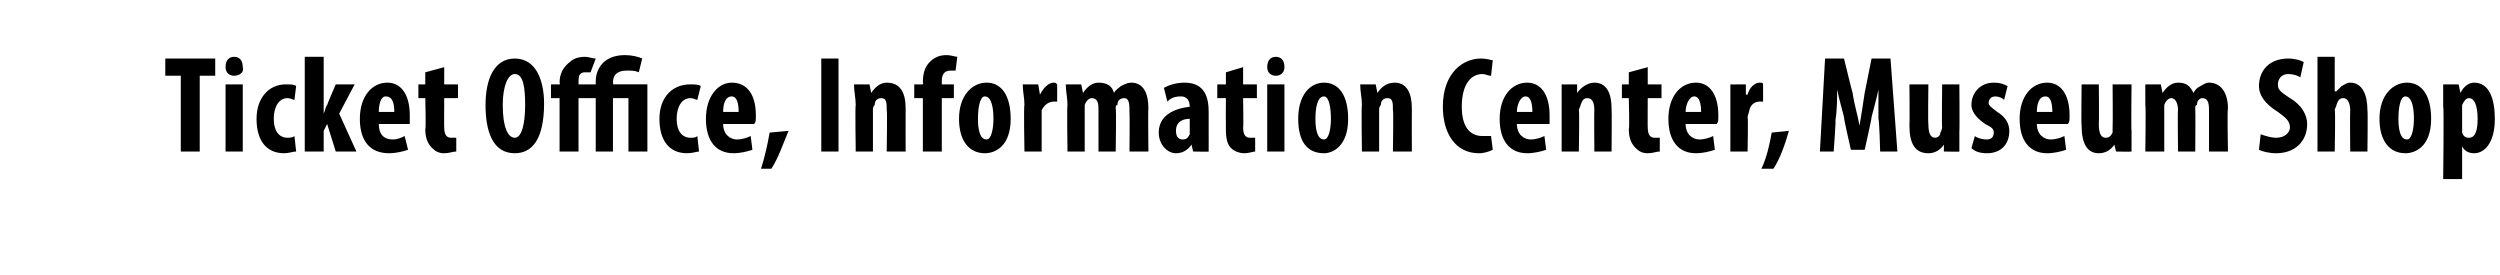 <?xml version="1.0" standalone="no"?><!DOCTYPE svg PUBLIC "-//W3C//DTD SVG 1.1//EN" "http://www.w3.org/Graphics/SVG/1.1/DTD/svg11.dtd"><svg xmlns="http://www.w3.org/2000/svg" version="1.1" width="145.2px" height="16px" viewBox="0 0 145.2 16"><desc>Ticket Office, Information Center, Museum Shop</desc><defs/><g id="Polygon208354"><path d="m10.5 4.4h-.9v-1h2.9v1h-.9v4.4h-1.1V4.4zm2.6 4.4V4.9h1v3.9h-1zm1-4.9c.1.3-.2.5-.5.5c-.3 0-.5-.2-.5-.5c0-.4.2-.6.5-.6c.3 0 .5.2.5.6zm3.1 4.9c-.2 0-.4.1-.7.1c-1 0-1.6-.7-1.6-2c0-1.2.7-2 1.7-2c.3 0 .5 0 .6.1l-.1.8c-.1 0-.2-.1-.4-.1c-.5 0-.8.5-.8 1.2c0 .7.3 1.1.8 1.1c.1 0 .3 0 .4-.1l.1.9zm1.6-2.2s0 .02 0 0c.1-.2.1-.4.2-.5c-.01-.02.5-1.2.5-1.2h1.1l-.9 1.7l1 2.2h-1.2L19 7.2l-.2.4v1.2h-1.1V3.3h1.1v3.3zm3.2.6c0 .6.3.9.8.9c.3 0 .5-.1.7-.2l.2.8c-.3.1-.7.2-1.1.2c-1.1 0-1.7-.7-1.7-2c0-1.3.7-2.1 1.6-2.1c.8 0 1.3.7 1.3 1.9v.5H22zm.9-.7c0-.5-.1-.9-.5-.9c-.3 0-.4.5-.4.9h.9zm2.9-2.6v1h.8v.8h-.8s-.01 1.74 0 1.7c0 .5.2.6.4.6h.3v.8c-.2 0-.4.1-.7.1c-.3 0-.5-.1-.7-.3c-.2-.2-.4-.5-.4-1.1c.05 0 0-1.8 0-1.8h-.4v-.8h.4v-.7l1.1-.3zM31.6 6c0 2.1-.7 2.9-1.7 2.9c-1.3 0-1.7-1.3-1.7-2.8c0-1.5.5-2.7 1.7-2.7c1.3 0 1.7 1.4 1.7 2.6zm-2.4.1c0 1.3.3 1.9.7 1.9c.4 0 .6-.8.6-1.9c0-1-.1-1.8-.6-1.8c-.4 0-.7.7-.7 1.8zm7.9-1.9c-.2-.1-.4-.1-.7-.1c-.6 0-.8.3-.8.7c.04-.02 0 .1 0 .1h2v3.9h-1.1V5.7h-.9v3.1h-1V5.7h-1v3.1h-1.1V5.7h-.5v-.8h.5s.05-.05 0-.1c0-.5.2-.9.6-1.2c.2-.2.5-.3.9-.3c.2 0 .4.1.6.1l-.3.8h-.3c-.1 0-.2 0-.3.1c-.1.1-.1.3-.1.5v.1h1v-.2c0-.5.3-1.5 1.7-1.5c.4 0 .8.1 1 .2l-.2.8zm3.5 4.6c-.1 0-.4.1-.7.1c-1 0-1.6-.7-1.6-2c0-1.2.7-2 1.8-2c.2 0 .5 0 .6.1l-.2.8c-.1 0-.2-.1-.4-.1c-.5 0-.8.5-.8 1.2c0 .7.3 1.1.8 1.1c.2 0 .3 0 .4-.1l.1.9zM42 7.2c0 .6.4.9.8.9c.3 0 .6-.1.8-.2l.1.8c-.3.1-.7.2-1.1.2c-1 0-1.6-.7-1.6-2c0-1.3.7-2.1 1.5-2.1c.9 0 1.4.7 1.4 1.9c0 .3 0 .4-.1.5H42zm.9-.7c0-.5-.1-.9-.4-.9c-.4 0-.5.5-.5.9h.9zm1.3 3.3c.2-.6.4-1.5.5-2.1l1.1-.1c-.3.7-.6 1.6-1 2.2h-.6zm4.5-6.4v5.4h-1V3.4h1zm1 2.7c0-.4-.1-.8-.1-1.2c.03.01.9 0 .9 0l.1.5s0-.04 0 0c.2-.3.5-.6.9-.6c.8 0 1.1.6 1.1 1.5c-.01.01 0 2.5 0 2.5h-1.1s.04-2.42 0-2.4c0-.4 0-.7-.3-.7c-.2 0-.4.1-.4.4c-.1.1-.1.2-.1.3v2.4h-1s-.04-2.71 0-2.7zm3.9 2.7V5.7h-.5v-.8h.5s.04-.14 0-.1c0-.5.1-.9.4-1.2c.3-.3.6-.4 1-.4c.2 0 .5.1.6.1l-.1.8h-.3c-.4 0-.5.3-.5.6v.2h.7v.8h-.7v3.1h-1.1zm5.1-1.9c0 1.6-.9 2-1.5 2c-.9 0-1.5-.7-1.5-2c0-1.4.8-2.1 1.6-2.1c.9 0 1.4.8 1.4 2.1zm-1.9 0c0 .6.1 1.2.5 1.2c.3 0 .4-.7.4-1.2c0-.6-.1-1.3-.5-1.3c-.3 0-.4.7-.4 1.3zm2.7-.8c0-.4-.1-.8-.1-1.2c.02.01.9 0 .9 0l.1.6s.01-.02 0 0c.2-.4.5-.7.8-.7c.1 0 .1 0 .2.1v1h-.2c-.2 0-.5.1-.7.5v2.4h-1s-.05-2.71 0-2.7zm2.5 0c0-.4-.1-.8-.1-1.2c.03.01.9 0 .9 0l.1.5s.01-.04 0 0c.2-.3.5-.6.9-.6c.5 0 .8.2.9.6c.1-.2.3-.3.4-.4c.2-.1.4-.2.6-.2c.7 0 1 .6 1 1.5c-.03.04 0 2.5 0 2.5h-1.1s.02-2.29 0-2.3c0-.4 0-.8-.3-.8c-.2 0-.4.1-.4.4c-.1 0-.1.1-.1.2c.04.04 0 2.5 0 2.5h-1V6.4c0-.3 0-.7-.4-.7c-.1 0-.3.1-.4.4v2.7h-1s-.04-2.71 0-2.7zm8.2 1.8v.9c.03.02-.9 0-.9 0l-.1-.4s.01.04 0 0c-.2.3-.5.5-.9.5c-.5 0-1-.5-1-1.2c0-1 .9-1.4 1.8-1.5c0-.4-.2-.6-.5-.6c-.4 0-.6.1-.8.3l-.2-.8c.2-.1.6-.3 1.2-.3c1.2 0 1.4.9 1.4 1.7v1.4zm-1.1-1c-.3 0-.8.1-.8.7c0 .4.2.5.4.5c.2 0 .3-.1.4-.3v-.9zm3.1-3v1h.8v.8h-.8s.03 1.74 0 1.7c0 .5.2.6.4.6h.3v.8c-.1 0-.4.1-.6.1c-.3 0-.6-.1-.8-.3c-.2-.2-.3-.5-.3-1.1c-.01 0 0-1.8 0-1.8h-.5v-.8h.5v-.7l1-.3zm1.4 4.9V4.9h1v3.9h-1zm1-4.9c0 .3-.2.5-.5.5c-.3 0-.5-.2-.5-.5c0-.4.2-.6.5-.6c.3 0 .5.2.5.6zm3.7 3c0 1.6-.9 2-1.4 2c-1 0-1.5-.7-1.5-2c0-1.4.7-2.1 1.5-2.1c.9 0 1.4.8 1.4 2.1zm-1.9 0c0 .6.1 1.2.5 1.2c.3 0 .4-.7.4-1.2c0-.6-.1-1.3-.4-1.3c-.4 0-.5.7-.5 1.3zm2.7-.8c0-.4-.1-.8-.1-1.2c.03.01.9 0 .9 0l.1.5s.01-.04 0 0c.2-.3.5-.6 1-.6c.7 0 1 .6 1 1.5c-.01.01 0 2.5 0 2.5h-1.1s.04-2.42 0-2.4c0-.4 0-.7-.3-.7c-.2 0-.4.1-.4.4c-.1.1-.1.2-.1.3v2.4h-1s-.04-2.71 0-2.7zm7.6 2.6c-.2.1-.5.2-.8.2c-1.4 0-2.1-1.2-2.1-2.7c0-2 1.2-2.8 2.2-2.8c.4 0 .6.1.7.1l-.1.9c-.2 0-.3-.1-.5-.1c-.6 0-1.2.5-1.2 1.9c0 1.2.5 1.7 1.2 1.7h.5l.1.8zm1.4-1.5c0 .6.4.9.8.9c.3 0 .6-.1.8-.2l.1.8c-.3.1-.7.2-1.1.2c-1 0-1.6-.7-1.6-2c0-1.3.7-2.1 1.6-2.1c.8 0 1.3.7 1.3 1.9v.5h-1.9zm.9-.7c0-.5-.1-.9-.4-.9c-.3 0-.5.5-.5.9h.9zm1.7-.4V4.9c-.03.01.9 0 .9 0v.5s.04-.04 0 0c.2-.3.6-.6 1-.6c.7 0 1 .6 1 1.5c.02.01 0 2.5 0 2.5h-1s-.02-2.42 0-2.4c0-.4-.1-.7-.4-.7c-.2 0-.3.1-.4.4c0 .1-.1.2-.1.3c.04.04 0 2.4 0 2.4h-1V6.1zm5-2.2v1h.8v.8h-.8s-.01 1.74 0 1.7c0 .5.2.6.4.6h.3v.8c-.2 0-.4.1-.7.1c-.3 0-.5-.1-.7-.3c-.2-.2-.4-.5-.4-1.1c.05 0 0-1.8 0-1.8h-.4v-.8h.4v-.7l1.1-.3zm2.2 3.3c0 .6.4.9.8.9c.3 0 .6-.1.8-.2l.1.8c-.3.1-.7.2-1.1.2c-1 0-1.6-.7-1.6-2c0-1.3.7-2.1 1.6-2.1c.8 0 1.3.7 1.3 1.9c0 .3 0 .4-.1.5h-1.8zm.9-.7c0-.5-.1-.9-.4-.9c-.3 0-.5.5-.5.9h.9zm1.7-.4V4.9c-.04.01.9 0 .9 0v.6s.05-.02.1 0c.1-.4.4-.7.7-.7c.1 0 .2 0 .2.1v1h-.2c-.2 0-.5.1-.6.5c0 .1-.1.3-.1.4c.04.03 0 2 0 2h-1V6.1zm1.8 3.7c.3-.6.5-1.5.6-2.1l1-.1c-.2.7-.5 1.6-.9 2.2h-.7zm6.8-2.9V5.2c-.1.5-.3 1.2-.4 1.6c.03.01-.4 1.9-.4 1.9h-.8s-.43-1.86-.4-1.9c-.1-.4-.3-1.1-.4-1.6c0 .5 0 1.2-.1 1.8c.04-.05-.1 1.8-.1 1.8h-.8l.3-5.4h1.1s.48 1.98.5 2c.1.7.3 1.3.4 1.9c.1-.6.2-1.2.3-1.9l.4-2h1.1l.4 5.4h-1s-.05-1.86-.1-1.9zm4.7.7v1.2c.05.02-.9 0-.9 0v-.4s-.03.01 0 0c-.2.3-.5.5-.9.5c-.8 0-1.1-.6-1.1-1.6c.02-.02 0-2.4 0-2.4h1.1s-.03 2.27 0 2.3c0 .5.1.8.4.8c.1 0 .3-.1.3-.3c0 0 .1-.2.1-.3c-.03.01 0-2.5 0-2.5h1s.02 2.73 0 2.7zm.9.3c.1.1.4.2.7.2c.2 0 .4-.1.4-.4c0-.2-.1-.3-.5-.5c-.6-.4-.8-.8-.8-1.1c0-.7.5-1.3 1.3-1.3c.4 0 .6.1.8.2l-.2.8c-.1-.1-.3-.2-.5-.2c-.3 0-.4.2-.4.4c0 .1.1.2.5.5c.5.3.7.7.7 1.1c0 .8-.5 1.3-1.3 1.3c-.4 0-.7-.1-.9-.3l.2-.7zm3.6-.7c0 .6.4.9.8.9c.3 0 .6-.1.8-.2l.1.8c-.3.1-.7.2-1.1.2c-1 0-1.6-.7-1.6-2c0-1.3.7-2.1 1.6-2.1c.8 0 1.3.7 1.3 1.9c0 .3 0 .4-.1.5h-1.8zm.9-.7c0-.5-.1-.9-.4-.9c-.4 0-.5.5-.5.9h.9zm4.6 1.1v1.2c0 .02-.9 0-.9 0l-.1-.4s.02.01 0 0c-.2.3-.5.5-.9.5c-.7 0-1-.6-1-1.6c-.03-.02 0-2.4 0-2.4h1s.02 2.27 0 2.3c0 .5.1.8.4.8c.2 0 .3-.1.4-.3v-.3c.02.01 0-2.5 0-2.5h1.1s-.03 2.73 0 2.7zm.8-1.5V4.9c.01.01.9 0 .9 0l.1.5s-.01-.04 0 0c.2-.3.5-.6.9-.6c.5 0 .7.2.9.6c.1-.2.2-.3.4-.4c.2-.1.3-.2.5-.2c.7 0 1.1.6 1.1 1.5c-.05.04 0 2.5 0 2.5h-1.1V6.5c0-.4 0-.8-.4-.8c-.1 0-.3.1-.3.4c-.1 0-.1.1-.1.2c.02.04 0 2.5 0 2.5h-1s-.03-2.43 0-2.4c0-.3-.1-.7-.4-.7c-.1 0-.3.1-.4.4v2.7h-1.1s.04-2.71 0-2.7zm6.7 1.7c.3.1.6.2.9.2c.5 0 .8-.3.8-.6c0-.4-.3-.6-.7-.9c-.8-.5-1.1-1-1.1-1.5c0-.9.6-1.6 1.7-1.6c.4 0 .7.1.9.2l-.2.9c-.1-.1-.4-.2-.7-.2c-.4 0-.6.3-.6.6c0 .3.1.4.7.8c.7.4 1 1 1 1.5c0 1-.7 1.7-1.8 1.7c-.4 0-.8-.1-1-.2l.1-.9zm3.3-4.5h1v2s.06.02.1 0l.3-.3c.2-.1.3-.2.5-.2c.7 0 1 .7 1 1.6c.03.05 0 2.4 0 2.4h-1s-.02-2.35 0-2.4c0-.3-.1-.7-.4-.7c-.2 0-.3.1-.4.4c0 .1-.1.2-.1.3c.05-.01 0 2.4 0 2.4h-1V3.3zm6.6 3.6c0 1.6-.9 2-1.5 2c-.9 0-1.5-.7-1.5-2c0-1.4.8-2.1 1.6-2.1c.9 0 1.4.8 1.4 2.1zm-1.9 0c0 .6.1 1.2.5 1.2c.3 0 .4-.7.4-1.2c0-.6-.1-1.3-.5-1.3c-.3 0-.4.7-.4 1.3zm2.6-.7V4.9c.01.01.9 0 .9 0l.1.5s0-.04 0 0c.2-.4.5-.6.8-.6c.9 0 1.2 1 1.2 2.1c0 1.4-.6 2-1.2 2c-.4 0-.6-.2-.7-.4c.01 0 0 0 0 0v1.9h-1.1s.05-4.25 0-4.2zm1.1 1.2v.3c.1.3.3.3.4.3c.4 0 .5-.5.5-1.1c0-.8-.2-1.2-.5-1.2c-.2 0-.3.2-.4.4v1.3z" stroke="none" fill="#000"/></g></svg>